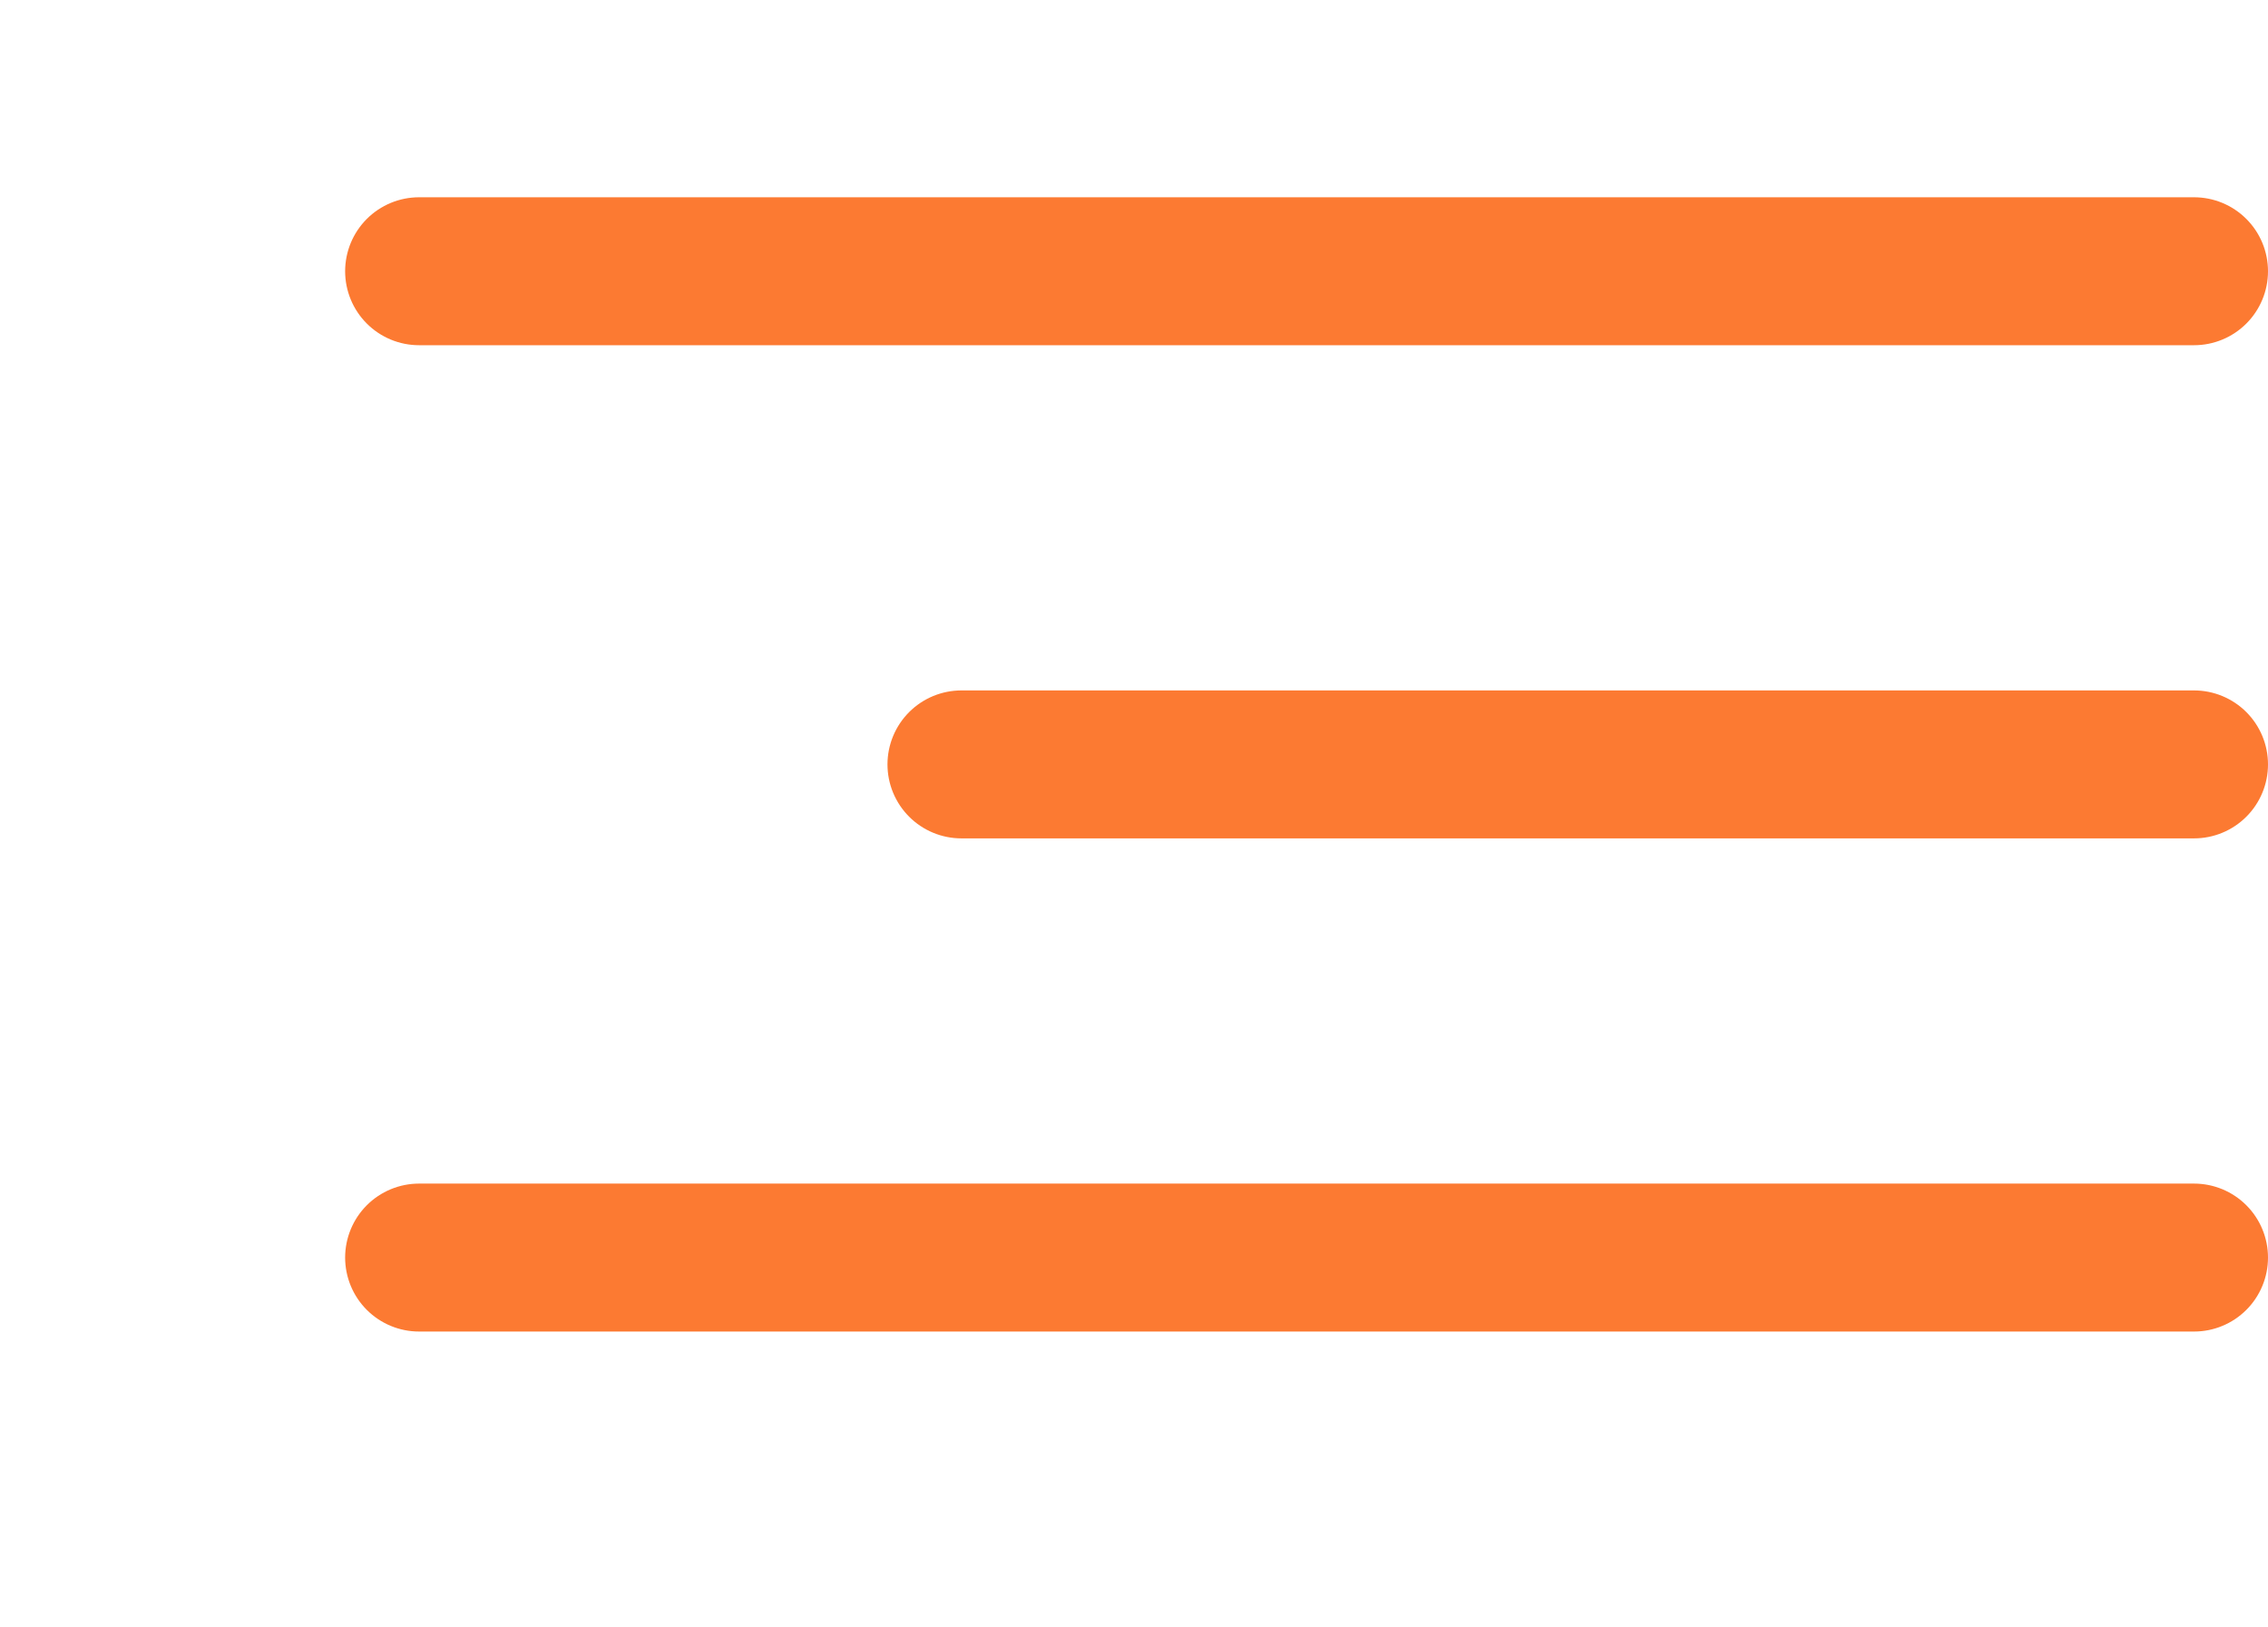 <svg width="46" height="33" viewBox="0 0 46 33" fill="none" stroke="#FC7A32" xmlns="http://www.w3.org/2000/svg">
<line x1="8.5" y1="5.5" x2="44.5" y2="5.5"  stroke-width="3" stroke-linecap="round"/>
<line x1="8.5" y1="25.5" x2="44.5" y2="25.5" stroke-width="3" stroke-linecap="round"/>
<line x1="19.5" y1="15.5" x2="44.5" y2="15.5" stroke-width="3" stroke-linecap="round"/>
</svg>
